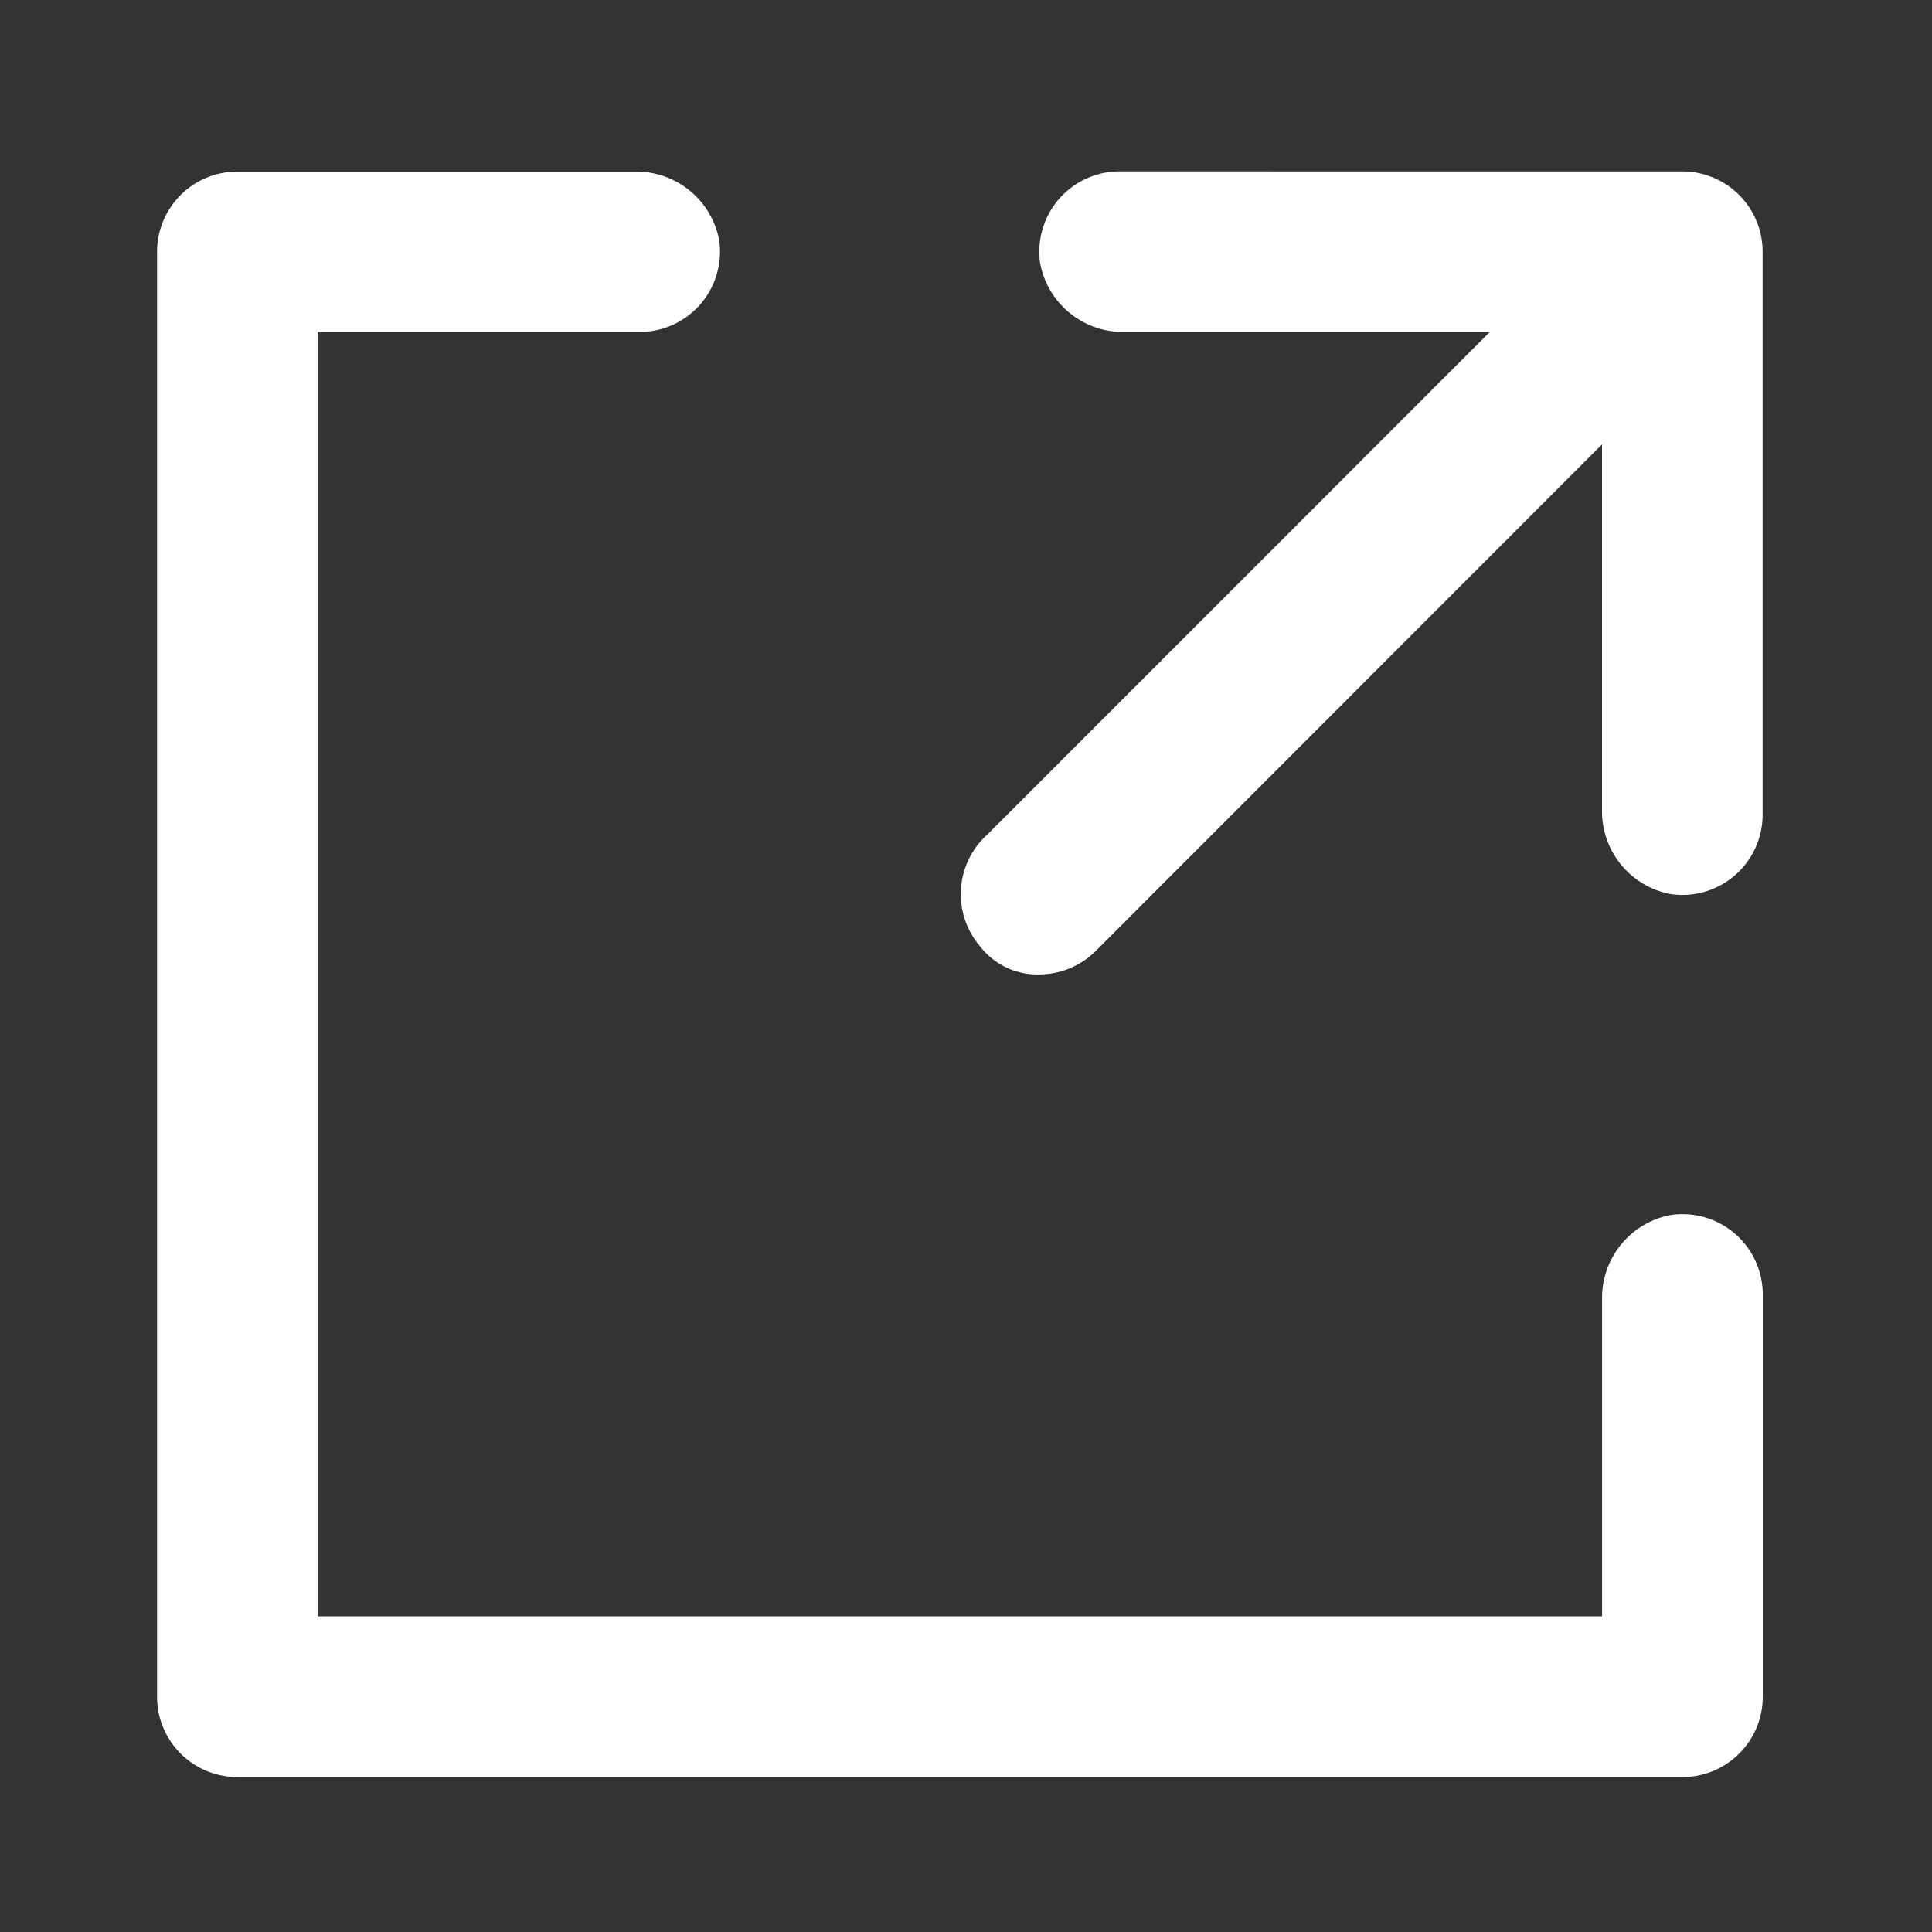 <svg xmlns="http://www.w3.org/2000/svg" xmlns:xlink="http://www.w3.org/1999/xlink" width="40" height="40" viewBox="0 0 40 40">
  <rect x="0" y="0" width="40" height="40" fill="#333333" stroke="none"/>
  <defs>
    <clipPath id="clip-path">
      <rect id="長方形_31" data-name="長方形 31" width="40" height="40" transform="translate(0.072 -0.224)" fill="#fff" stroke="#707070" stroke-width="1"/>
    </clipPath>
  </defs>
  <g id="マスクグループ_1" data-name="マスクグループ 1" transform="translate(-0.072 0.224)" clip-path="url(#clip-path)">
    <g id="Layer_2" data-name="Layer 2">
      <g id="invisible_box" data-name="invisible box">
        <rect id="長方形_32" data-name="長方形 32" width="40" height="40" transform="translate(0.072 -0.224)" fill="none"/>
      </g>
      <g id="icons_Q2" data-name="icons Q2" transform="translate(3.324 3.324)">
        <path id="パス_6" data-name="パス 6" d="M30.831,4.583a1.662,1.662,0,0,0-1.662,1.912,1.745,1.745,0,0,0,1.745,1.413h7.563L28.088,18.3a1.662,1.662,0,0,0-.166,2.327,1.5,1.5,0,0,0,1.247.582,1.662,1.662,0,0,0,1.164-.5L40.8,10.235V17.8a1.745,1.745,0,0,0,1.413,1.745,1.662,1.662,0,0,0,1.912-1.662V6.246a1.662,1.662,0,0,0-1.662-1.662Z" transform="translate(-10.884 -4.583)" fill="#fff"/>
        <path id="パス_7" data-name="パス 7" d="M35.916,26.192A1.745,1.745,0,0,0,34.5,27.937V34.5H7.908V7.908h6.649A1.662,1.662,0,0,0,16.219,6a1.745,1.745,0,0,0-1.745-1.413H6.246A1.662,1.662,0,0,0,4.583,6.245v29.92a1.662,1.662,0,0,0,1.662,1.662h29.92a1.662,1.662,0,0,0,1.662-1.662V27.854a1.662,1.662,0,0,0-1.912-1.662Z" transform="translate(-4.583 -4.583)" fill="#fff"/>
      </g>
    </g>
  </g>
</svg>

